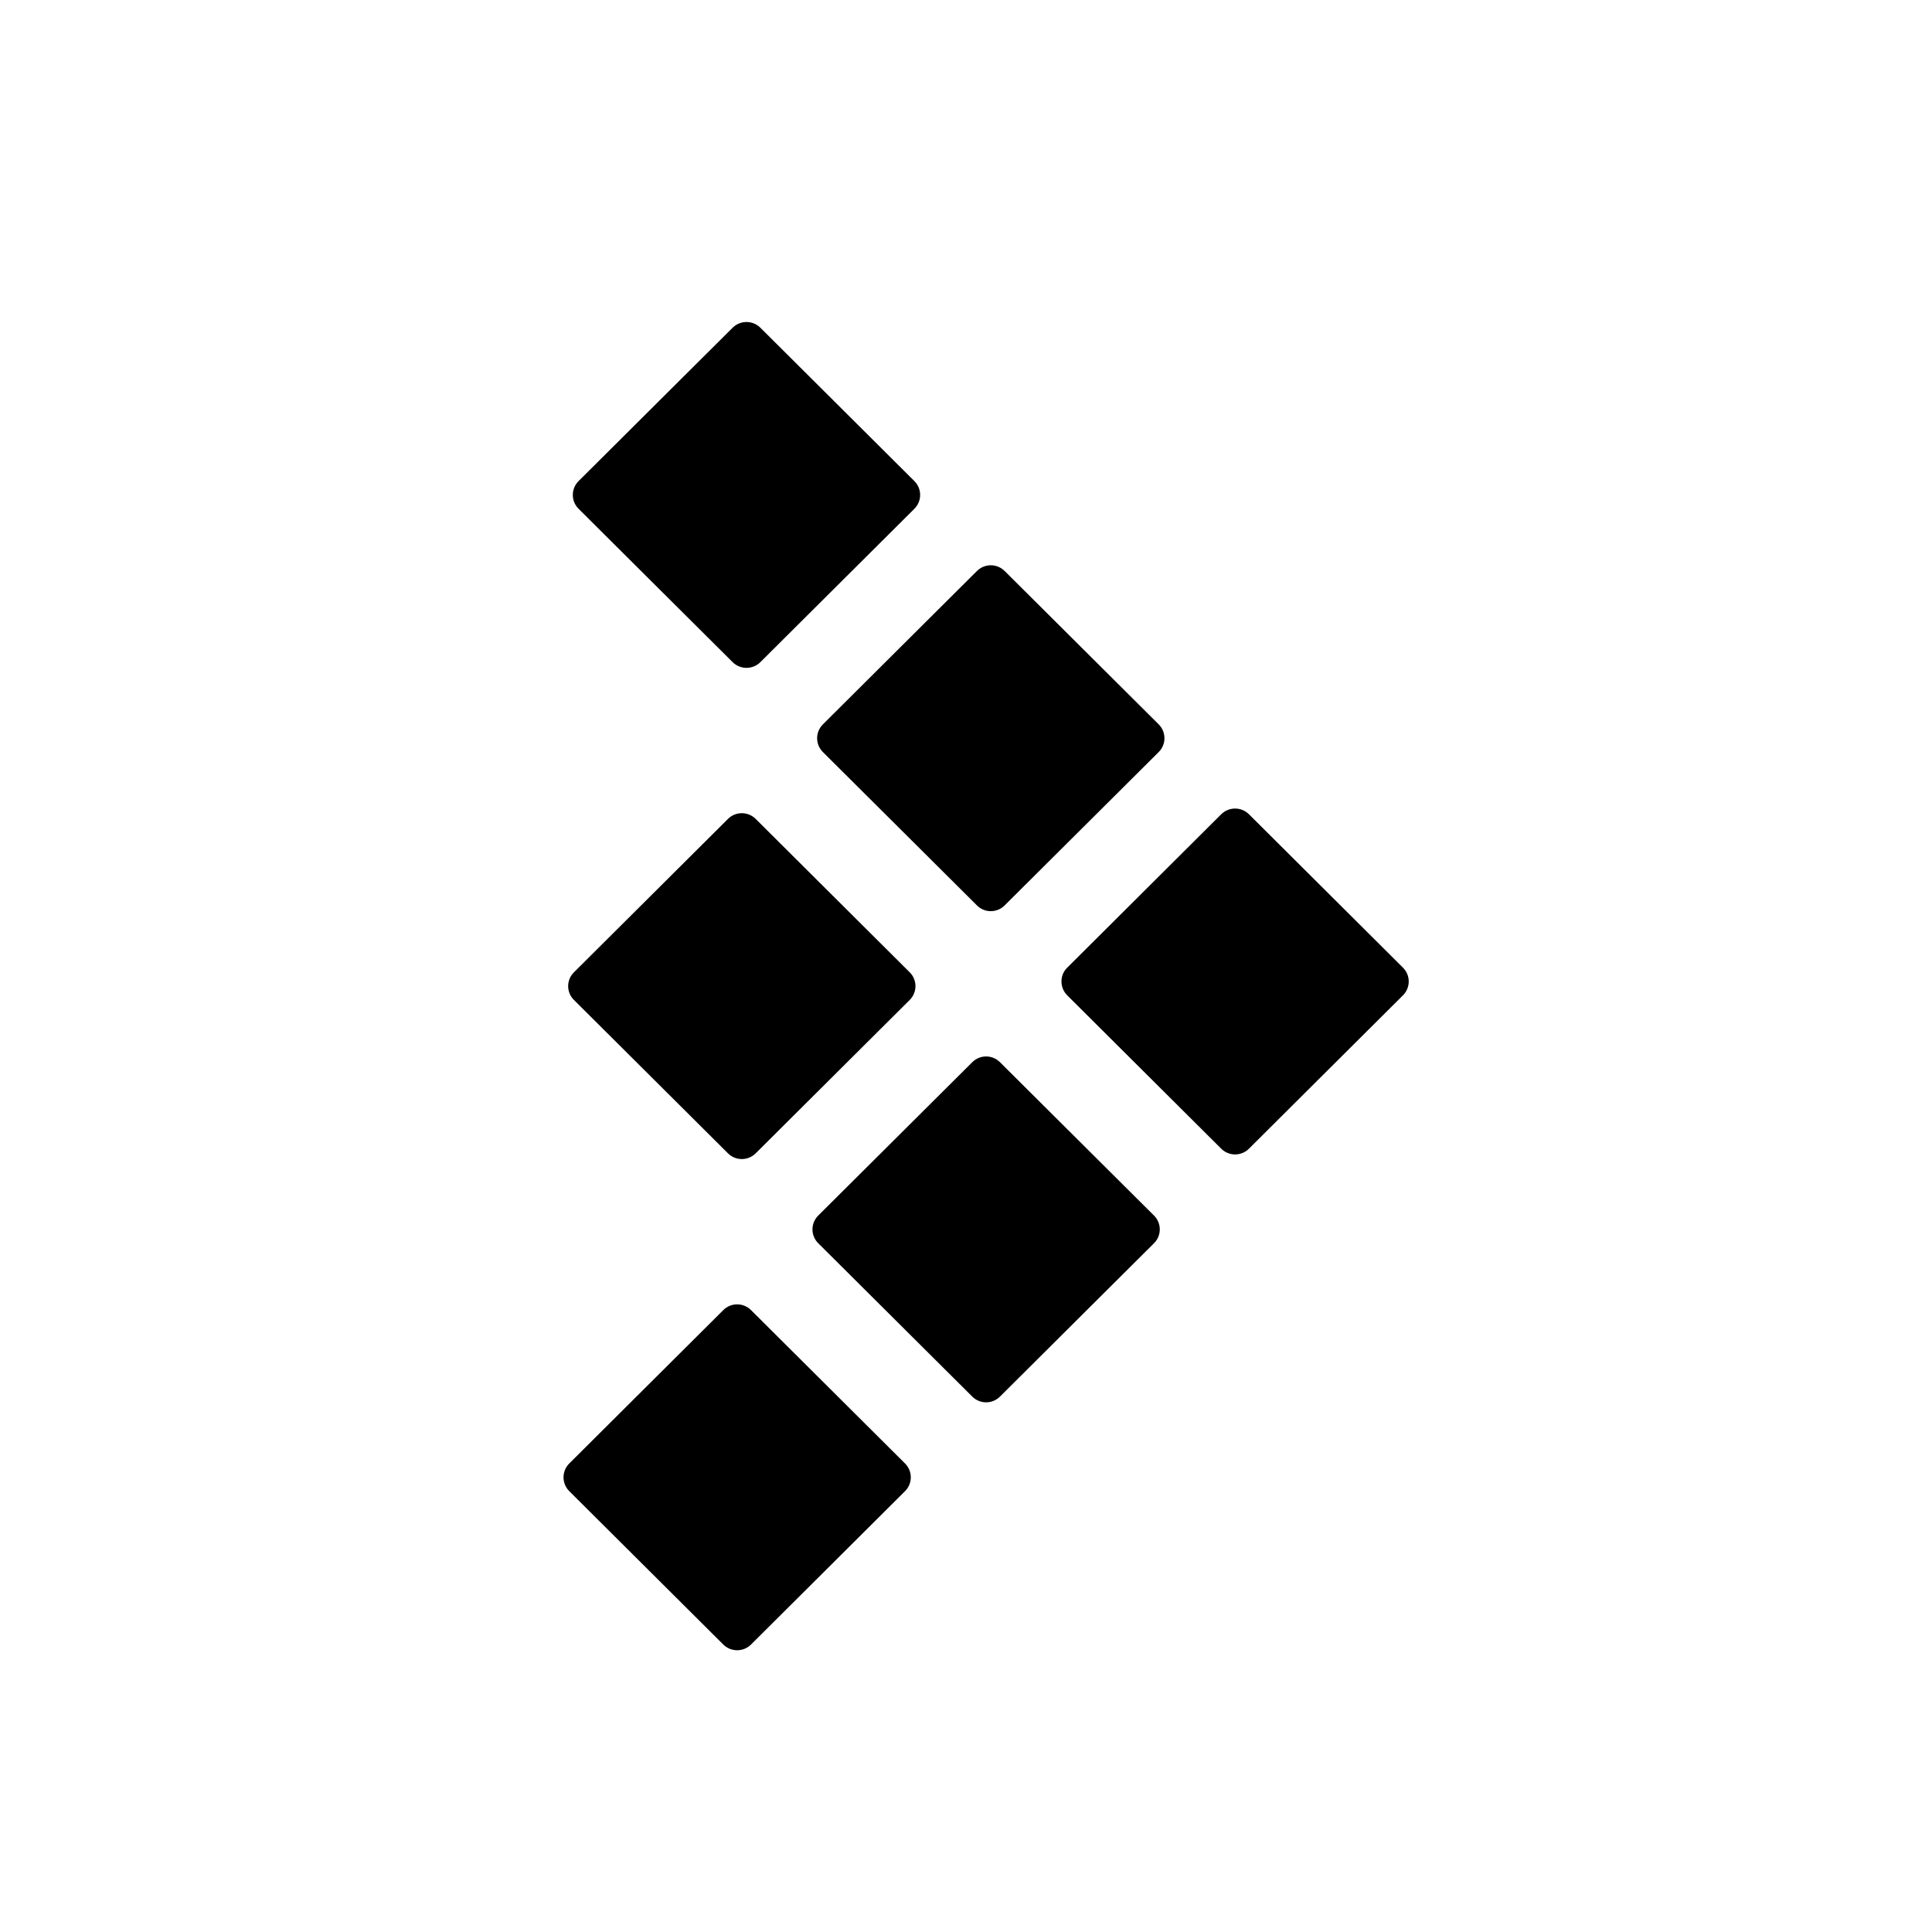 <svg width="48" height="48" viewBox="0 0 48 48" fill="none" xmlns="http://www.w3.org/2000/svg">
<path fill-rule="evenodd" clip-rule="evenodd" d="M18.202 16.451L14.374 12.64C14.184 12.45 14.184 12.143 14.374 11.953L18.202 8.142C18.392 7.953 18.701 7.953 18.891 8.142L22.718 11.953C22.908 12.143 22.908 12.45 22.718 12.64L18.891 16.451C18.701 16.64 18.392 16.64 18.202 16.451ZM20.444 18.684L24.272 22.495C24.462 22.685 24.77 22.685 24.96 22.495L28.788 18.684C28.978 18.494 28.978 18.187 28.788 17.997L24.96 14.186C24.77 13.997 24.462 13.997 24.272 14.186L20.444 17.997C20.254 18.187 20.254 18.494 20.444 18.684ZM26.514 24.728L30.341 28.539C30.531 28.729 30.84 28.729 31.03 28.539L34.857 24.728C35.047 24.538 35.047 24.231 34.857 24.042L31.03 20.23C30.84 20.041 30.531 20.041 30.341 20.23L26.514 24.042C26.424 24.131 26.377 24.246 26.372 24.363C26.37 24.408 26.374 24.454 26.385 24.498C26.405 24.582 26.448 24.662 26.514 24.728ZM24.156 34.698L20.328 30.887C20.138 30.698 20.138 30.391 20.328 30.201L24.156 26.39C24.346 26.2 24.654 26.2 24.844 26.39L28.672 30.201C28.758 30.287 28.805 30.397 28.813 30.509C28.823 30.645 28.776 30.784 28.672 30.887L24.844 34.698C24.654 34.888 24.346 34.888 24.156 34.698ZM17.97 40.858L14.143 37.047C13.953 36.857 13.953 36.55 14.143 36.36L17.97 32.549C18.16 32.359 18.469 32.359 18.659 32.549L22.486 36.36C22.676 36.55 22.676 36.857 22.486 37.047L18.659 40.858C18.469 41.047 18.16 41.047 17.97 40.858ZM18.086 28.654L14.259 24.843C14.068 24.654 14.068 24.346 14.259 24.157L18.086 20.346C18.276 20.156 18.584 20.156 18.775 20.346L22.602 24.157C22.792 24.346 22.792 24.654 22.602 24.843L18.775 28.654C18.584 28.844 18.276 28.844 18.086 28.654Z" fill="#65C179" style="fill:#65C179;fill:color(display-p3 0.396 0.757 0.474);fill-opacity:1;"/>
</svg>
